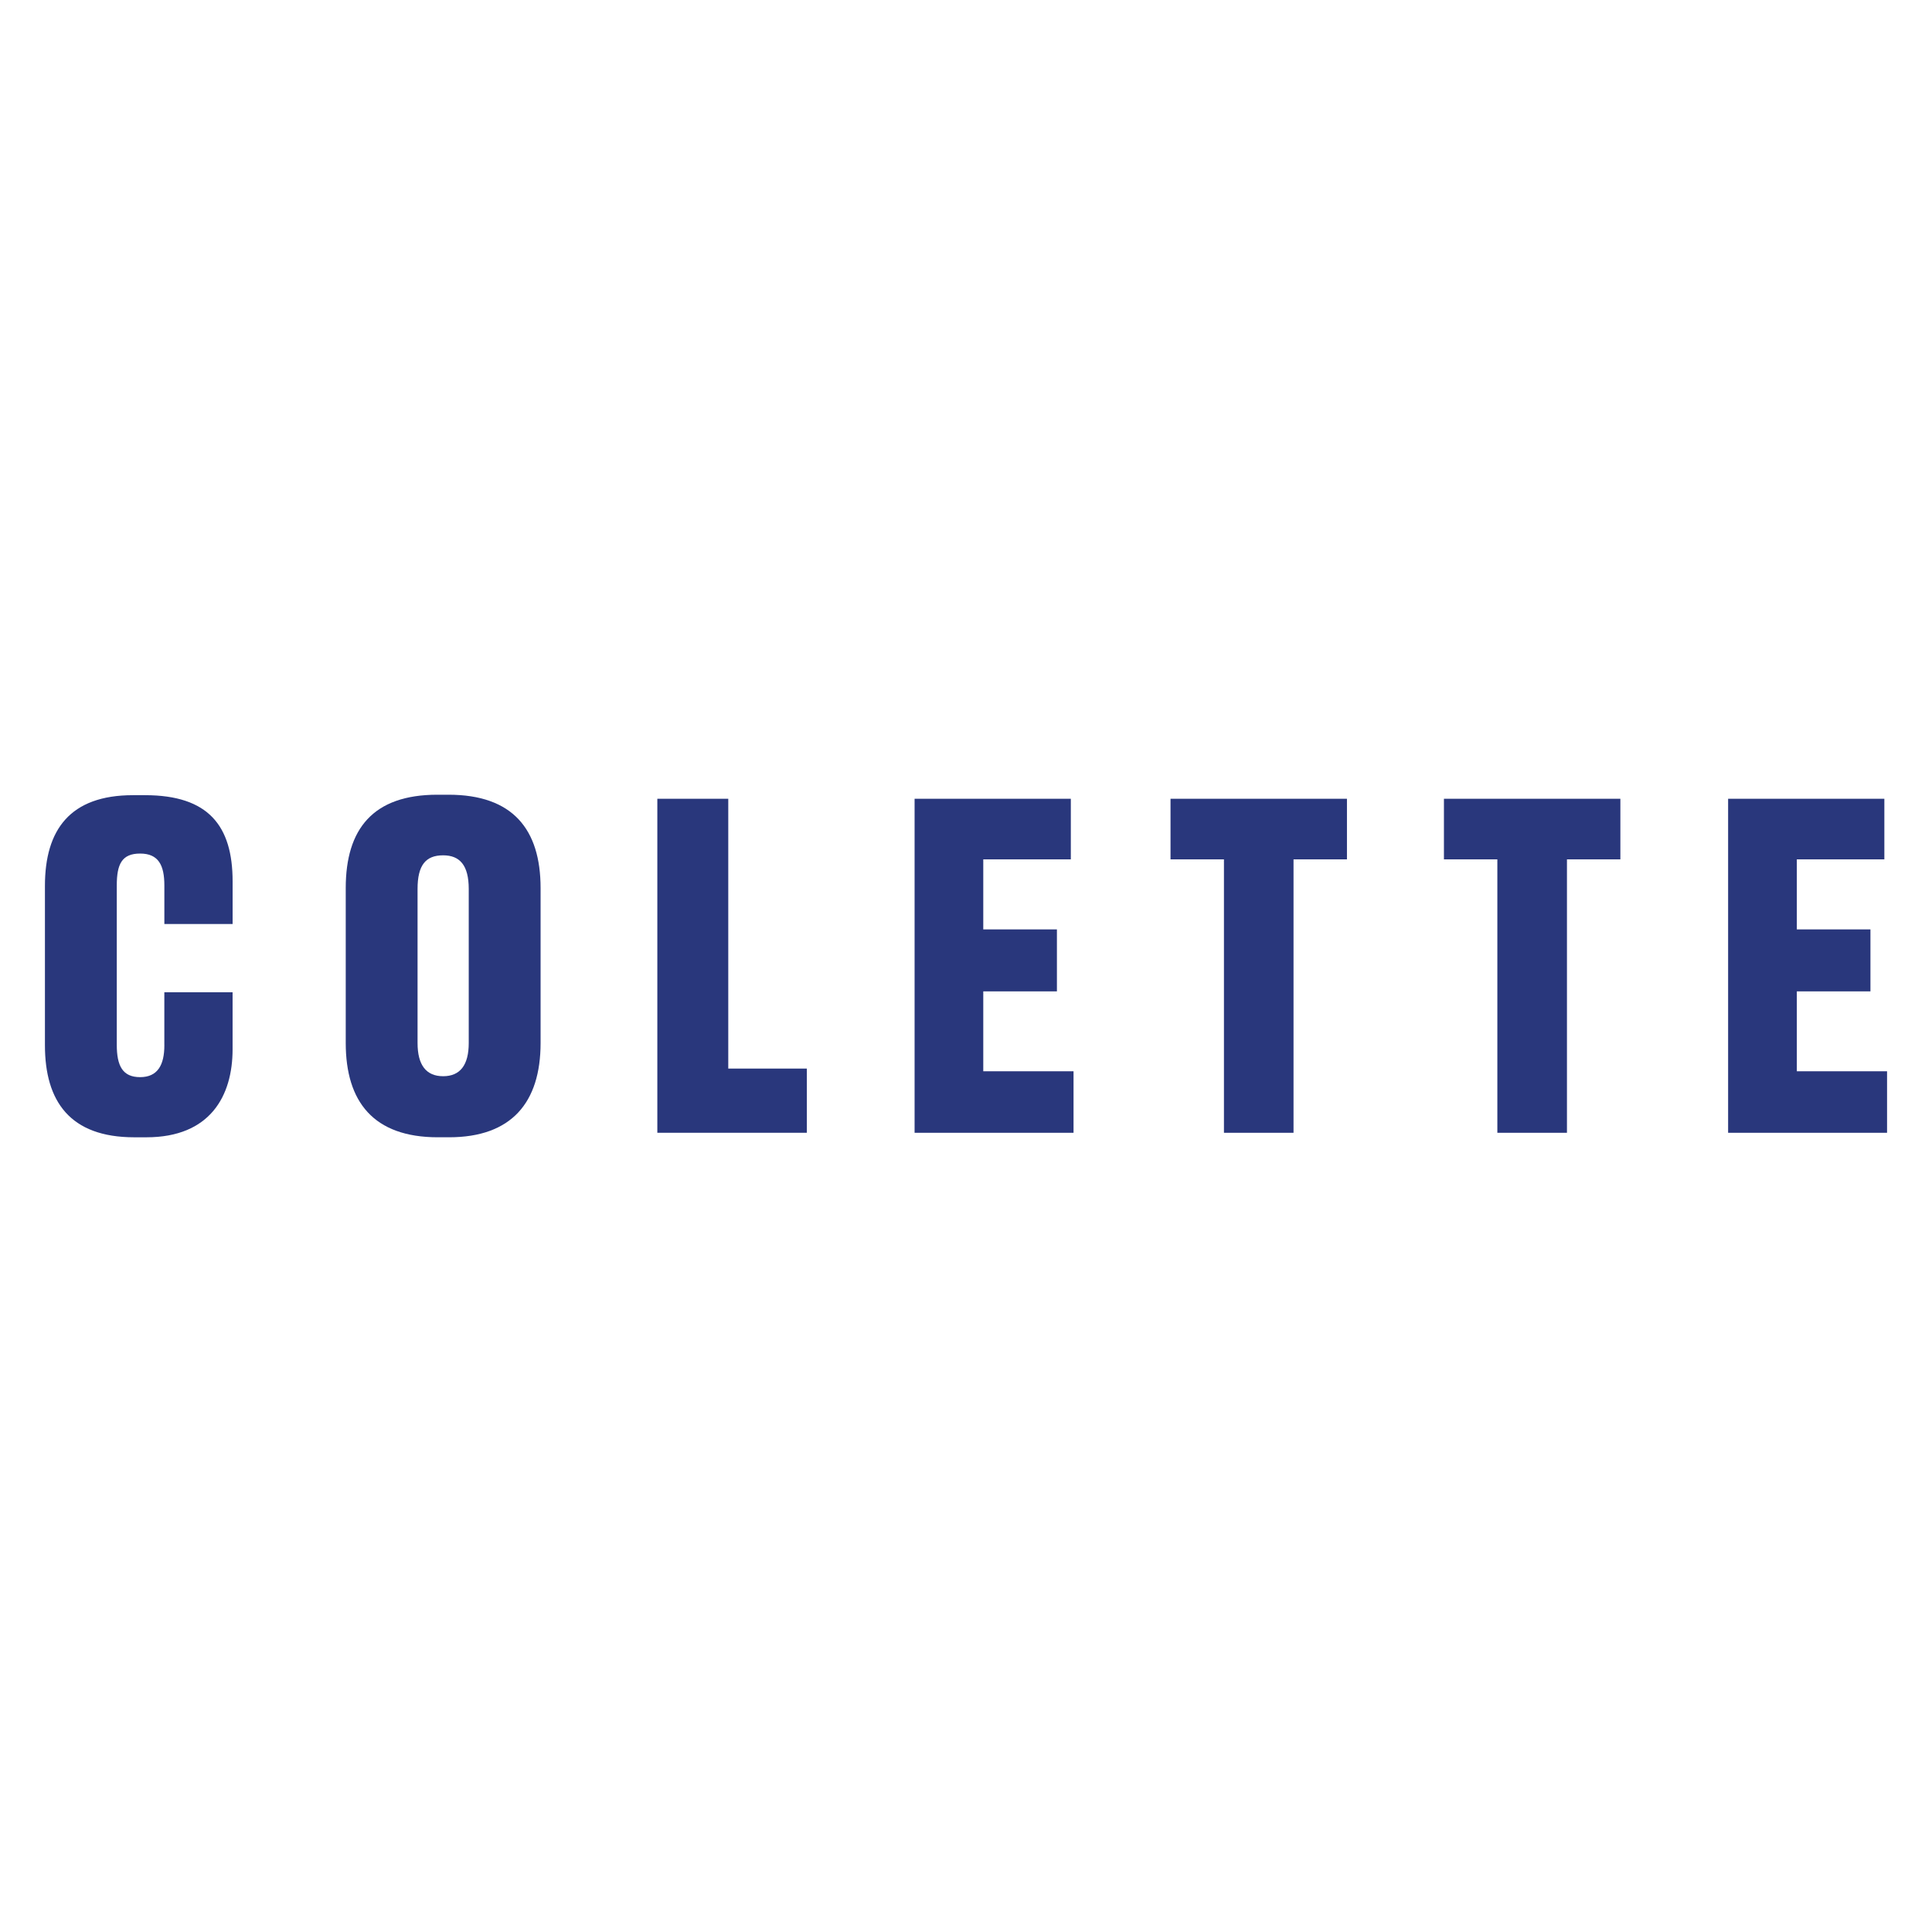 <?xml version="1.0" encoding="UTF-8"?><svg id="Layer_1" xmlns="http://www.w3.org/2000/svg" viewBox="0 0 150 150"><path d="M12.759,81.153v-4.114h5.299v4.427c0,3.626-1.743,6.833-6.692,6.833h-.941c-4.985,0-6.936-2.788-6.936-7.146v-12.374c0-4.358,1.951-7.041,6.833-7.041h.941c4.914,0,6.797,2.37,6.797,6.692v3.312h-5.299v-2.997c0-1.568-.453-2.475-1.882-2.475s-1.812.837-1.812,2.475v12.374c0,1.639.453,2.51,1.812,2.51s1.882-.941,1.882-2.475" fill="#29377c"/><path d="M34.86,88.298h-.871c-4.985,0-7.146-2.753-7.146-7.321v-12.025c0-4.602,2.126-7.25,7.111-7.25h.871c4.985,0,7.146,2.685,7.146,7.25v12.025c0,4.636-2.266,7.321-7.111,7.321ZM34.406,66.407c-1.36,0-1.987.768-1.987,2.614v11.956c0,1.708.663,2.58,1.987,2.58s1.987-.871,1.987-2.58v-11.956c0-1.848-.697-2.614-1.987-2.614Z" fill="#29377c"/><path d="M56.542,82.965h6.101v4.985h-11.608v-25.933h5.507v20.949Z" fill="#29377c"/><path d="M83.139,66.721h-6.798v5.438h5.718v4.811h-5.718v6.204h7.008v4.775h-12.34v-25.933h12.13v4.705Z" fill="#29377c"/><path d="M90.879,66.721v-4.705h13.698v4.705h-4.148v21.228h-5.402v-21.228h-4.148Z" fill="#29377c"/><path d="M112.107,66.721v-4.705h13.698v4.705h-4.147v21.228h-5.404v-21.228h-4.148Z" fill="#29377c"/><path d="M146.302,66.721h-6.797v5.438h5.716v4.811h-5.716v6.204h7.006v4.775h-12.34v-25.933h12.13v4.705Z" fill="#29377c"/></svg>